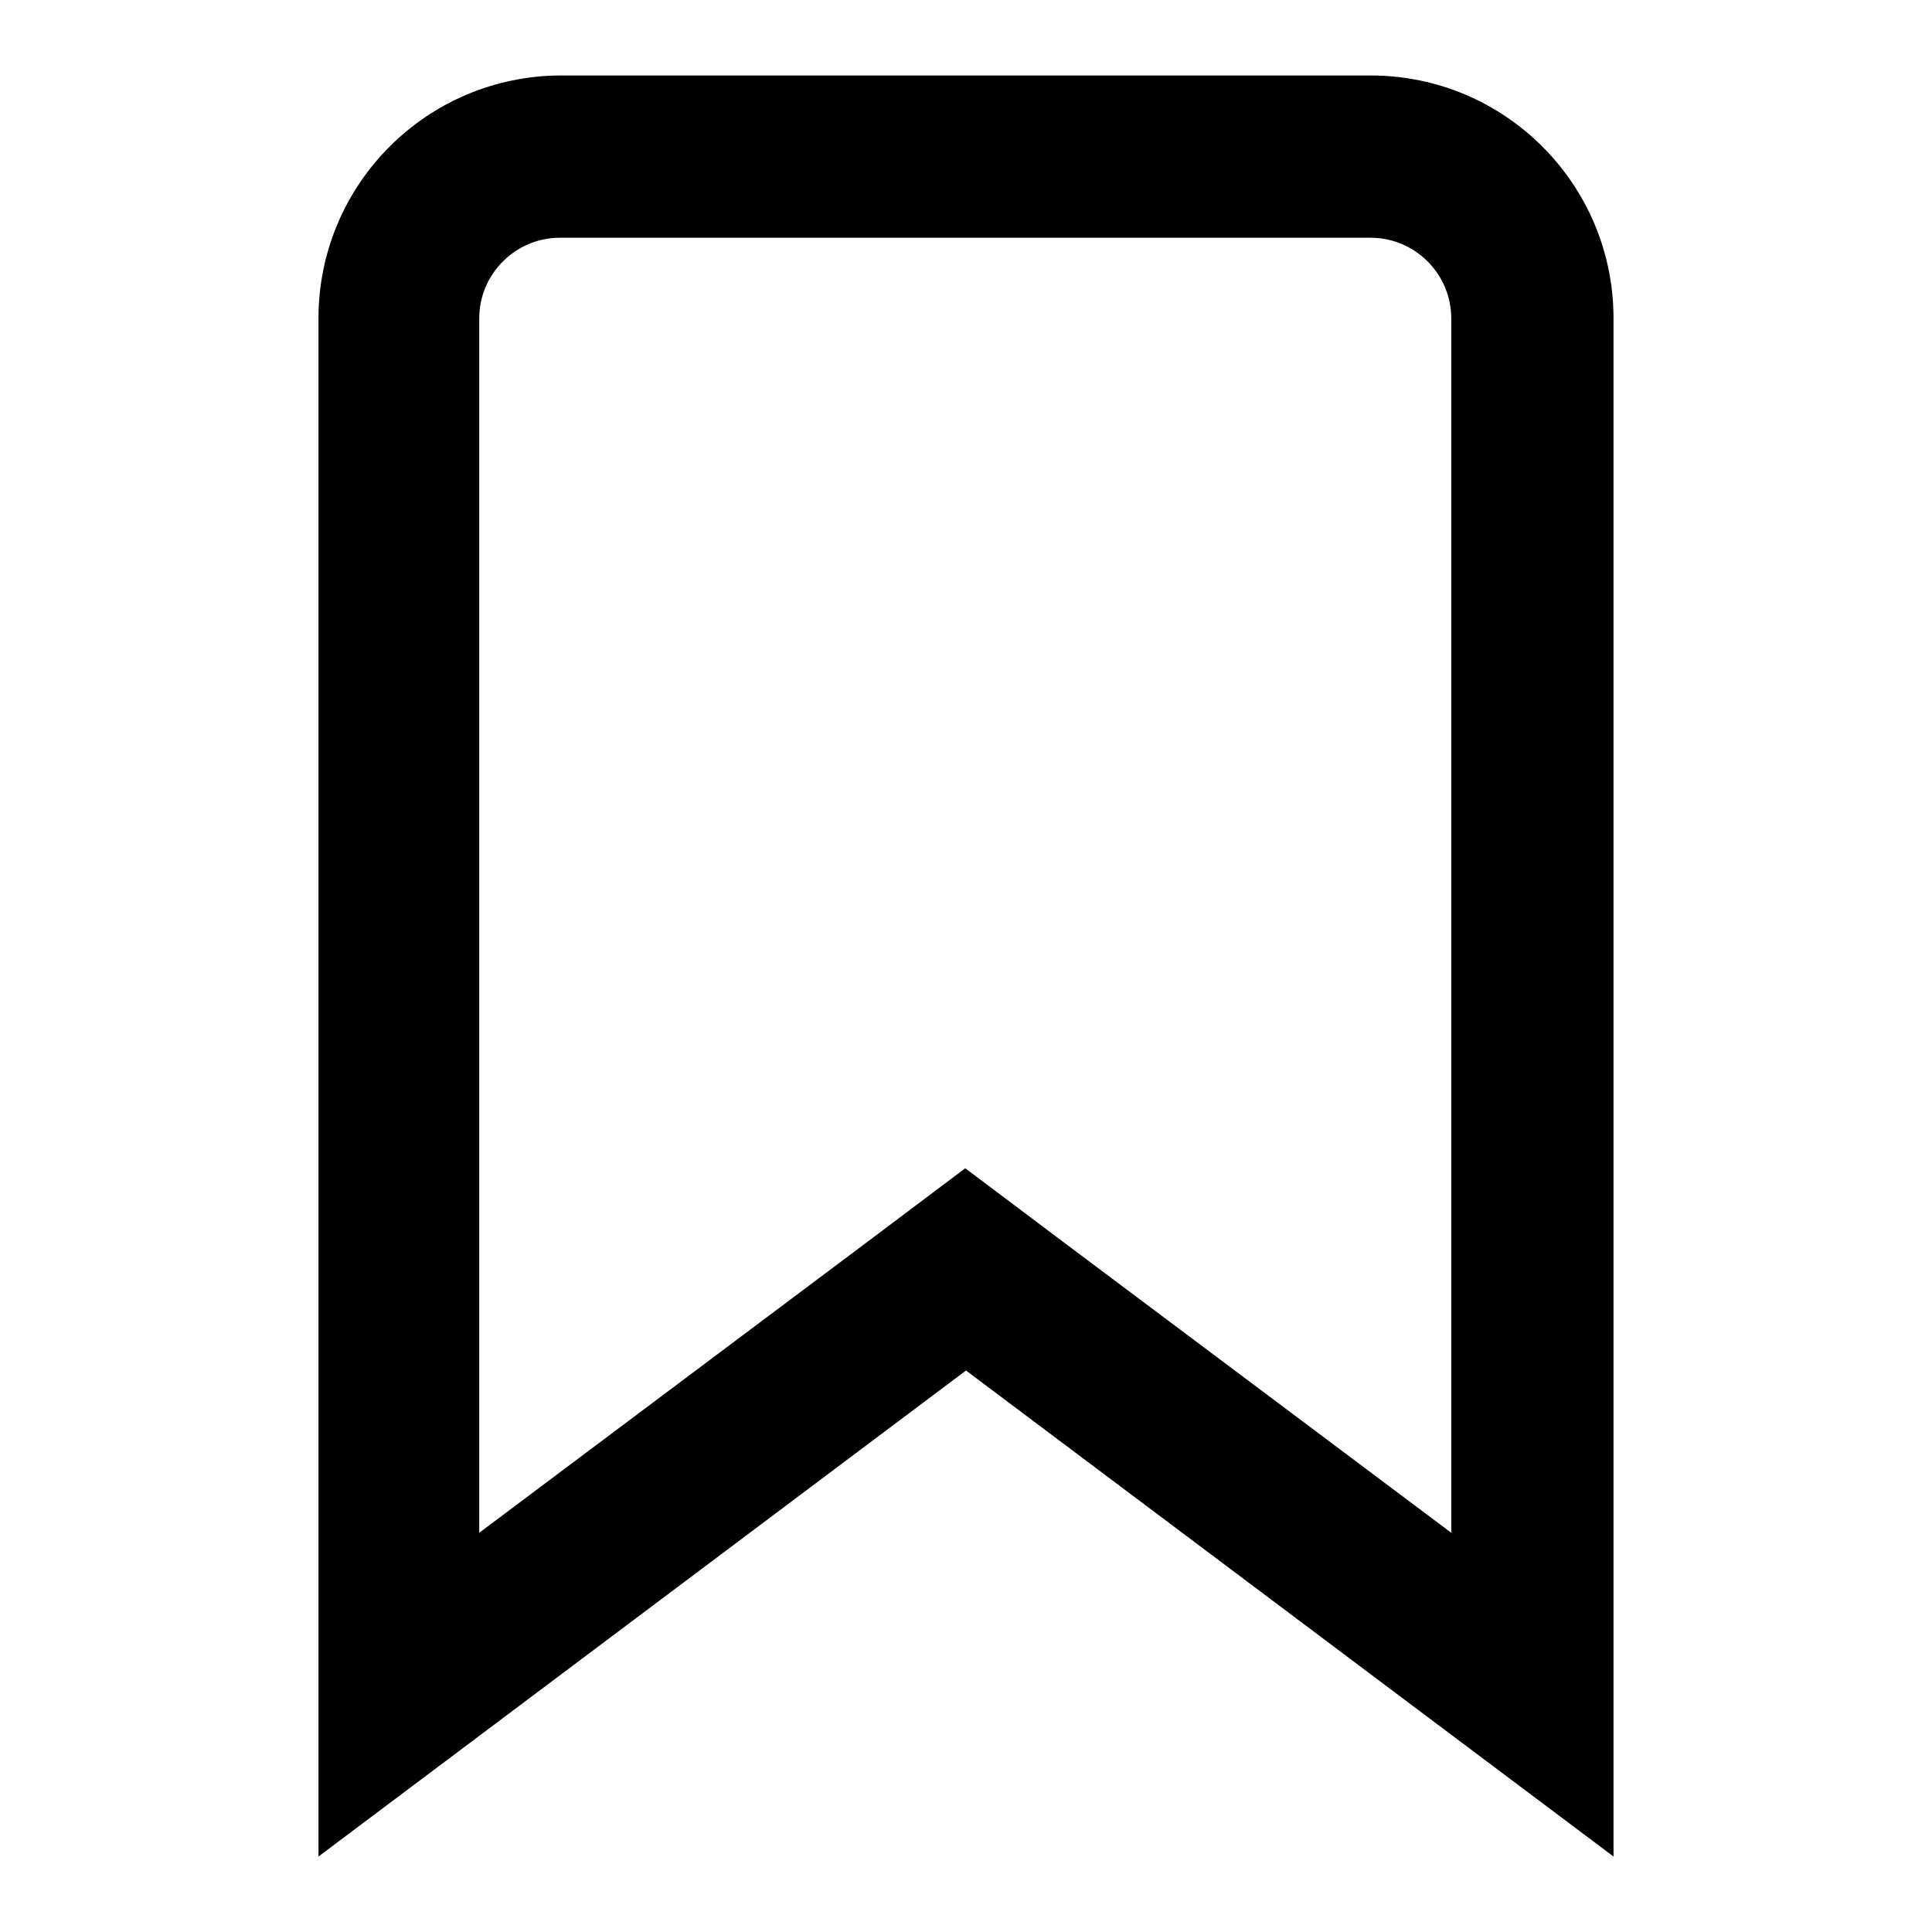 <?xml version="1.0" encoding="utf-8"?>
<!-- Svg Vector Icons : http://www.onlinewebfonts.com/icon -->
<!DOCTYPE svg PUBLIC "-//W3C//DTD SVG 1.1//EN" "http://www.w3.org/Graphics/SVG/1.1/DTD/svg11.dtd">
<svg version="1.1" xmlns="http://www.w3.org/2000/svg" xmlns:xlink="http://www.w3.org/1999/xlink" x="0px" y="0px" viewBox="0 0 256 256" enable-background="new 0 0 256 256" xml:space="preserve">
<g> <path fill="#000000" d="M181.6,31.5c5.9,0,10.7,4.8,10.7,10.7v160.9l-51.5-38.6l-12.9-9.7l-12.9,9.7l-51.5,38.6V42.2 c0-5.9,4.8-10.7,10.7-10.7H181.6 M181.6,10H74.4c-17.8,0-32.2,14.4-32.2,32.2V246l85.8-64.4l85.8,64.4V42.2 C213.8,24.4,199.4,10,181.6,10L181.6,10z"/></g>
</svg>